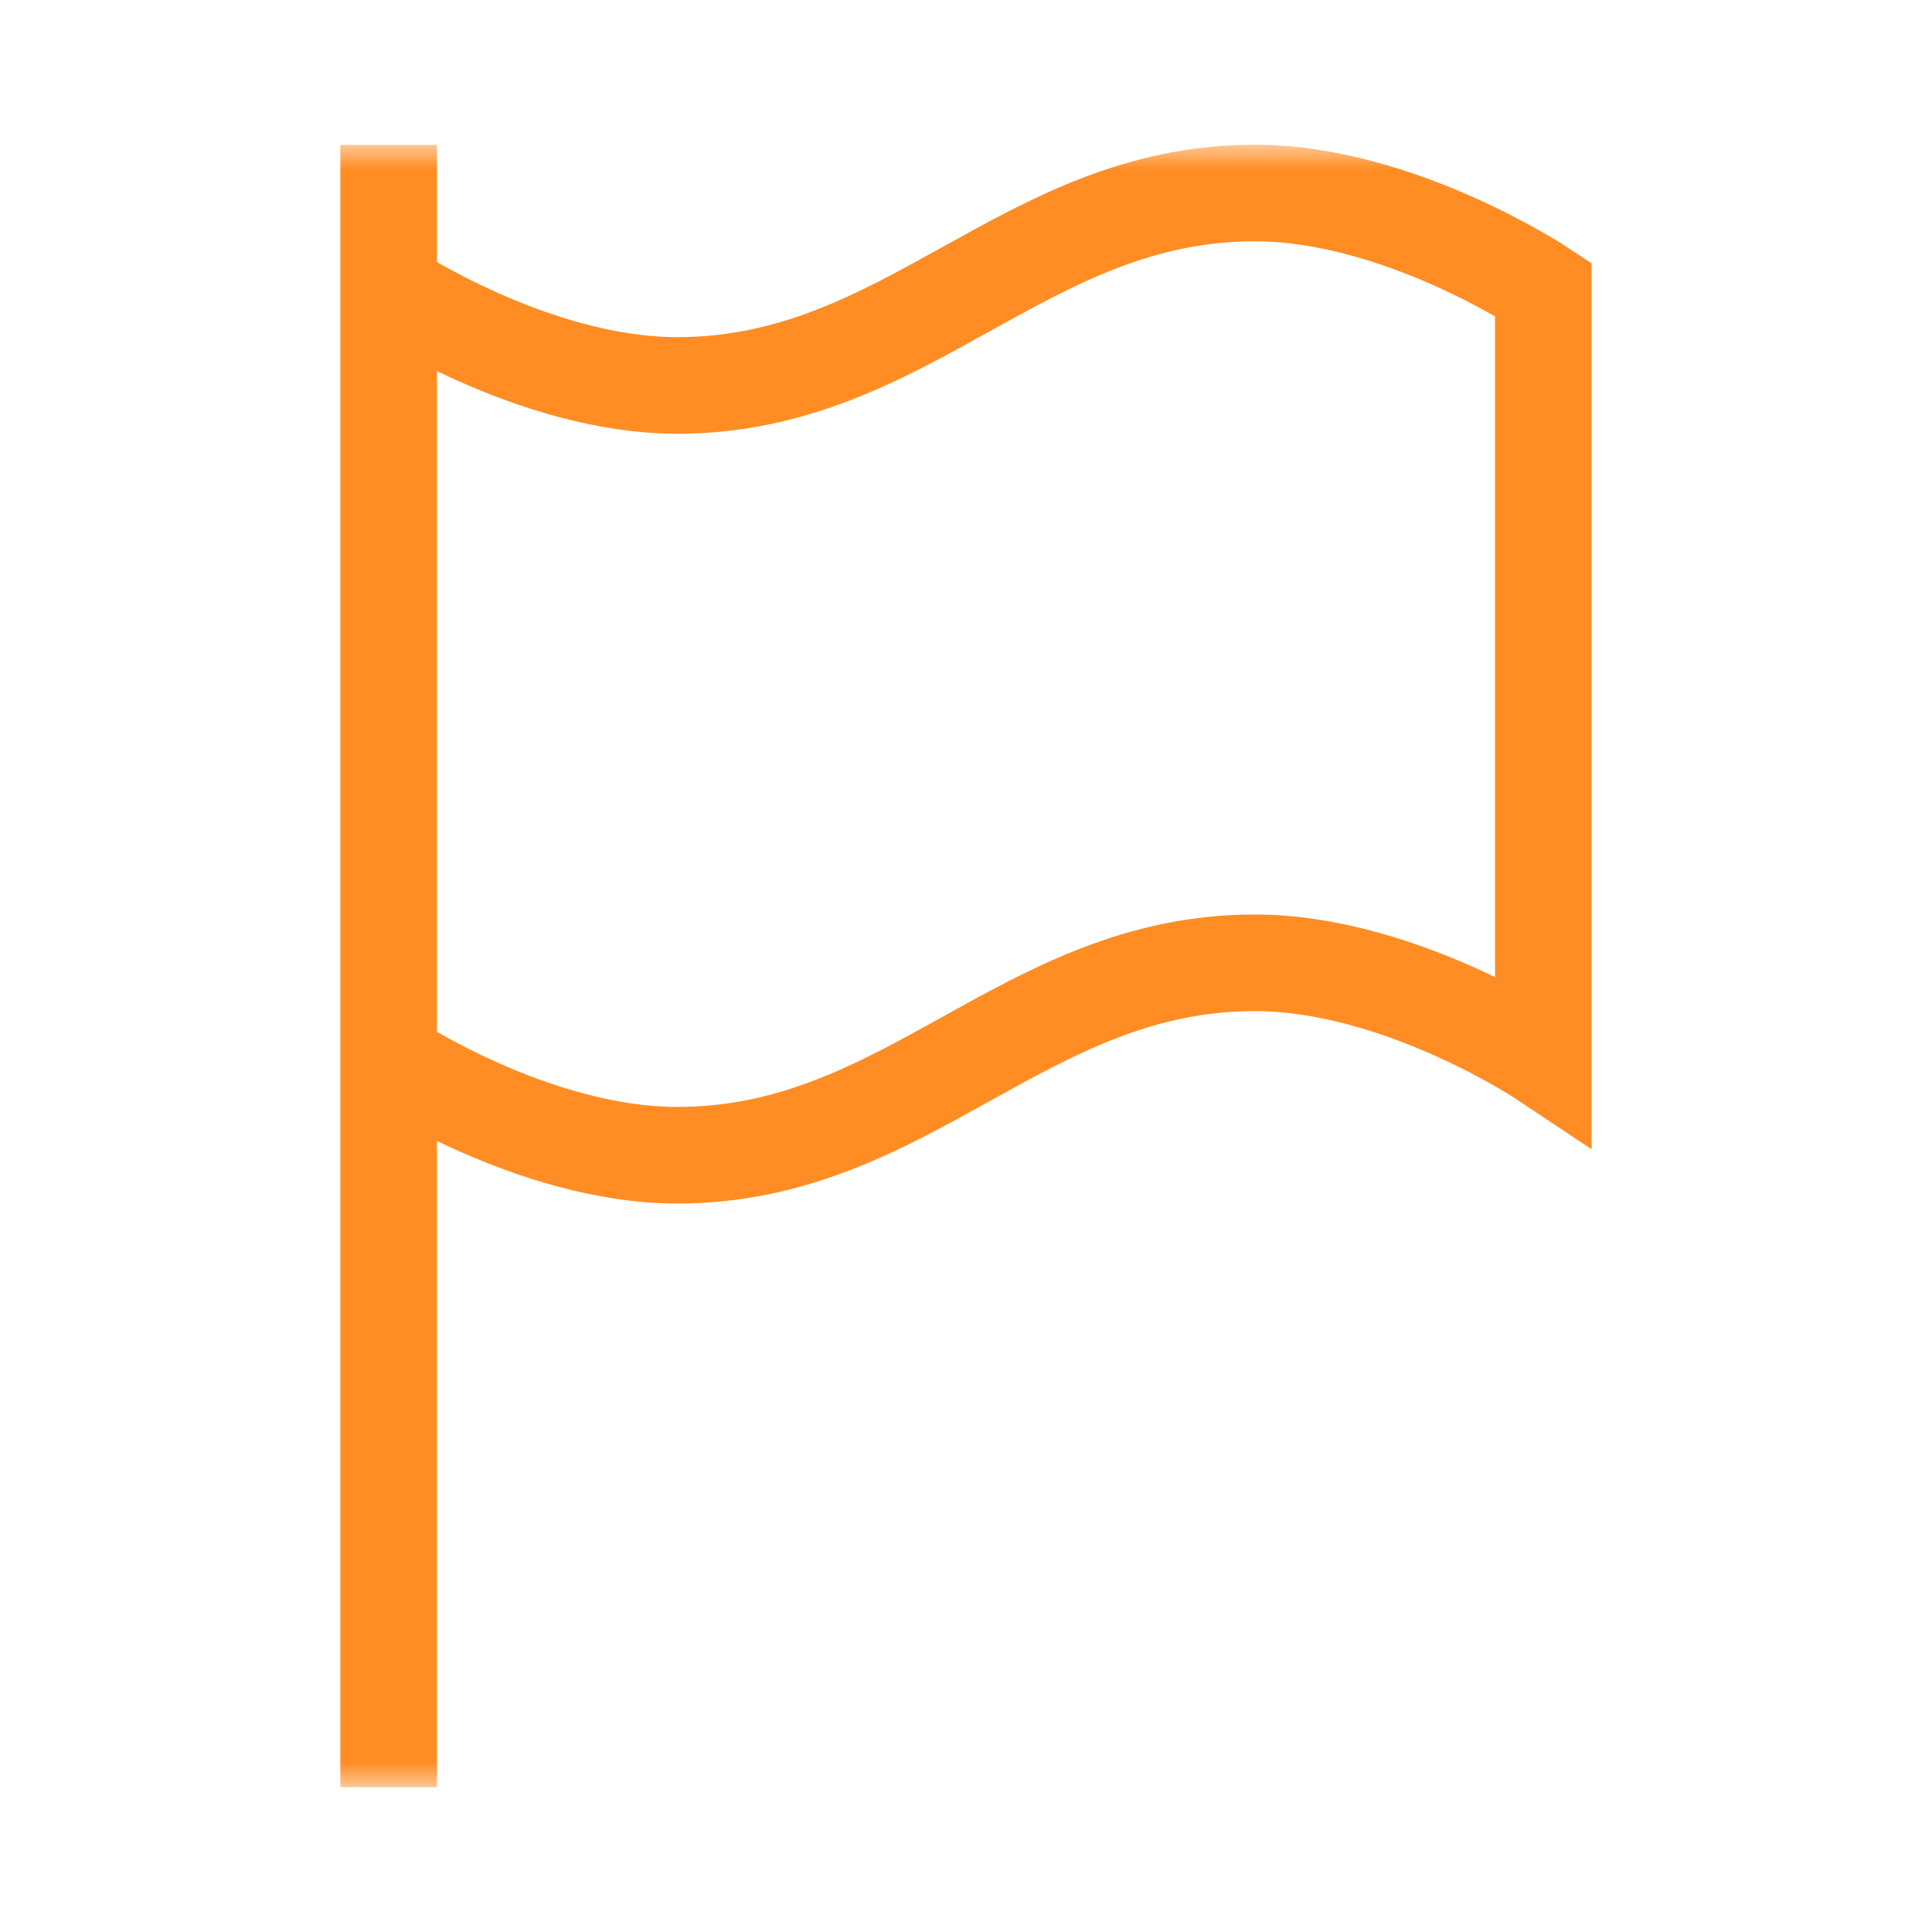 <svg xmlns="http://www.w3.org/2000/svg" width="40" height="40" viewBox="0 0 40 40" fill="none"><mask id="mask0_227_1357" style="mask-type:luminance" maskUnits="userSpaceOnUse" x="3" y="3" width="34" height="34"><path d="M3 3H37V37H3V3Z" fill="white"></path></mask><g mask="url(#mask0_227_1357)"><path d="M8.047 3V37V3Z" fill="#FF8D24"></path><path d="M8.047 3V37" stroke="#FF8D24" stroke-width="2" stroke-miterlimit="10"></path><path d="M8.047 5.988C8.047 5.988 11.035 7.98 14.023 7.98C18.798 7.98 21.202 3.996 25.977 3.996C28.965 3.996 31.953 5.988 31.953 5.988V21.926C31.953 21.926 28.965 19.934 25.977 19.934C21.202 19.934 18.798 23.918 14.023 23.918C11.035 23.918 8.047 21.926 8.047 21.926" stroke="#FF8D24" stroke-width="2" stroke-miterlimit="10"></path></g></svg>
